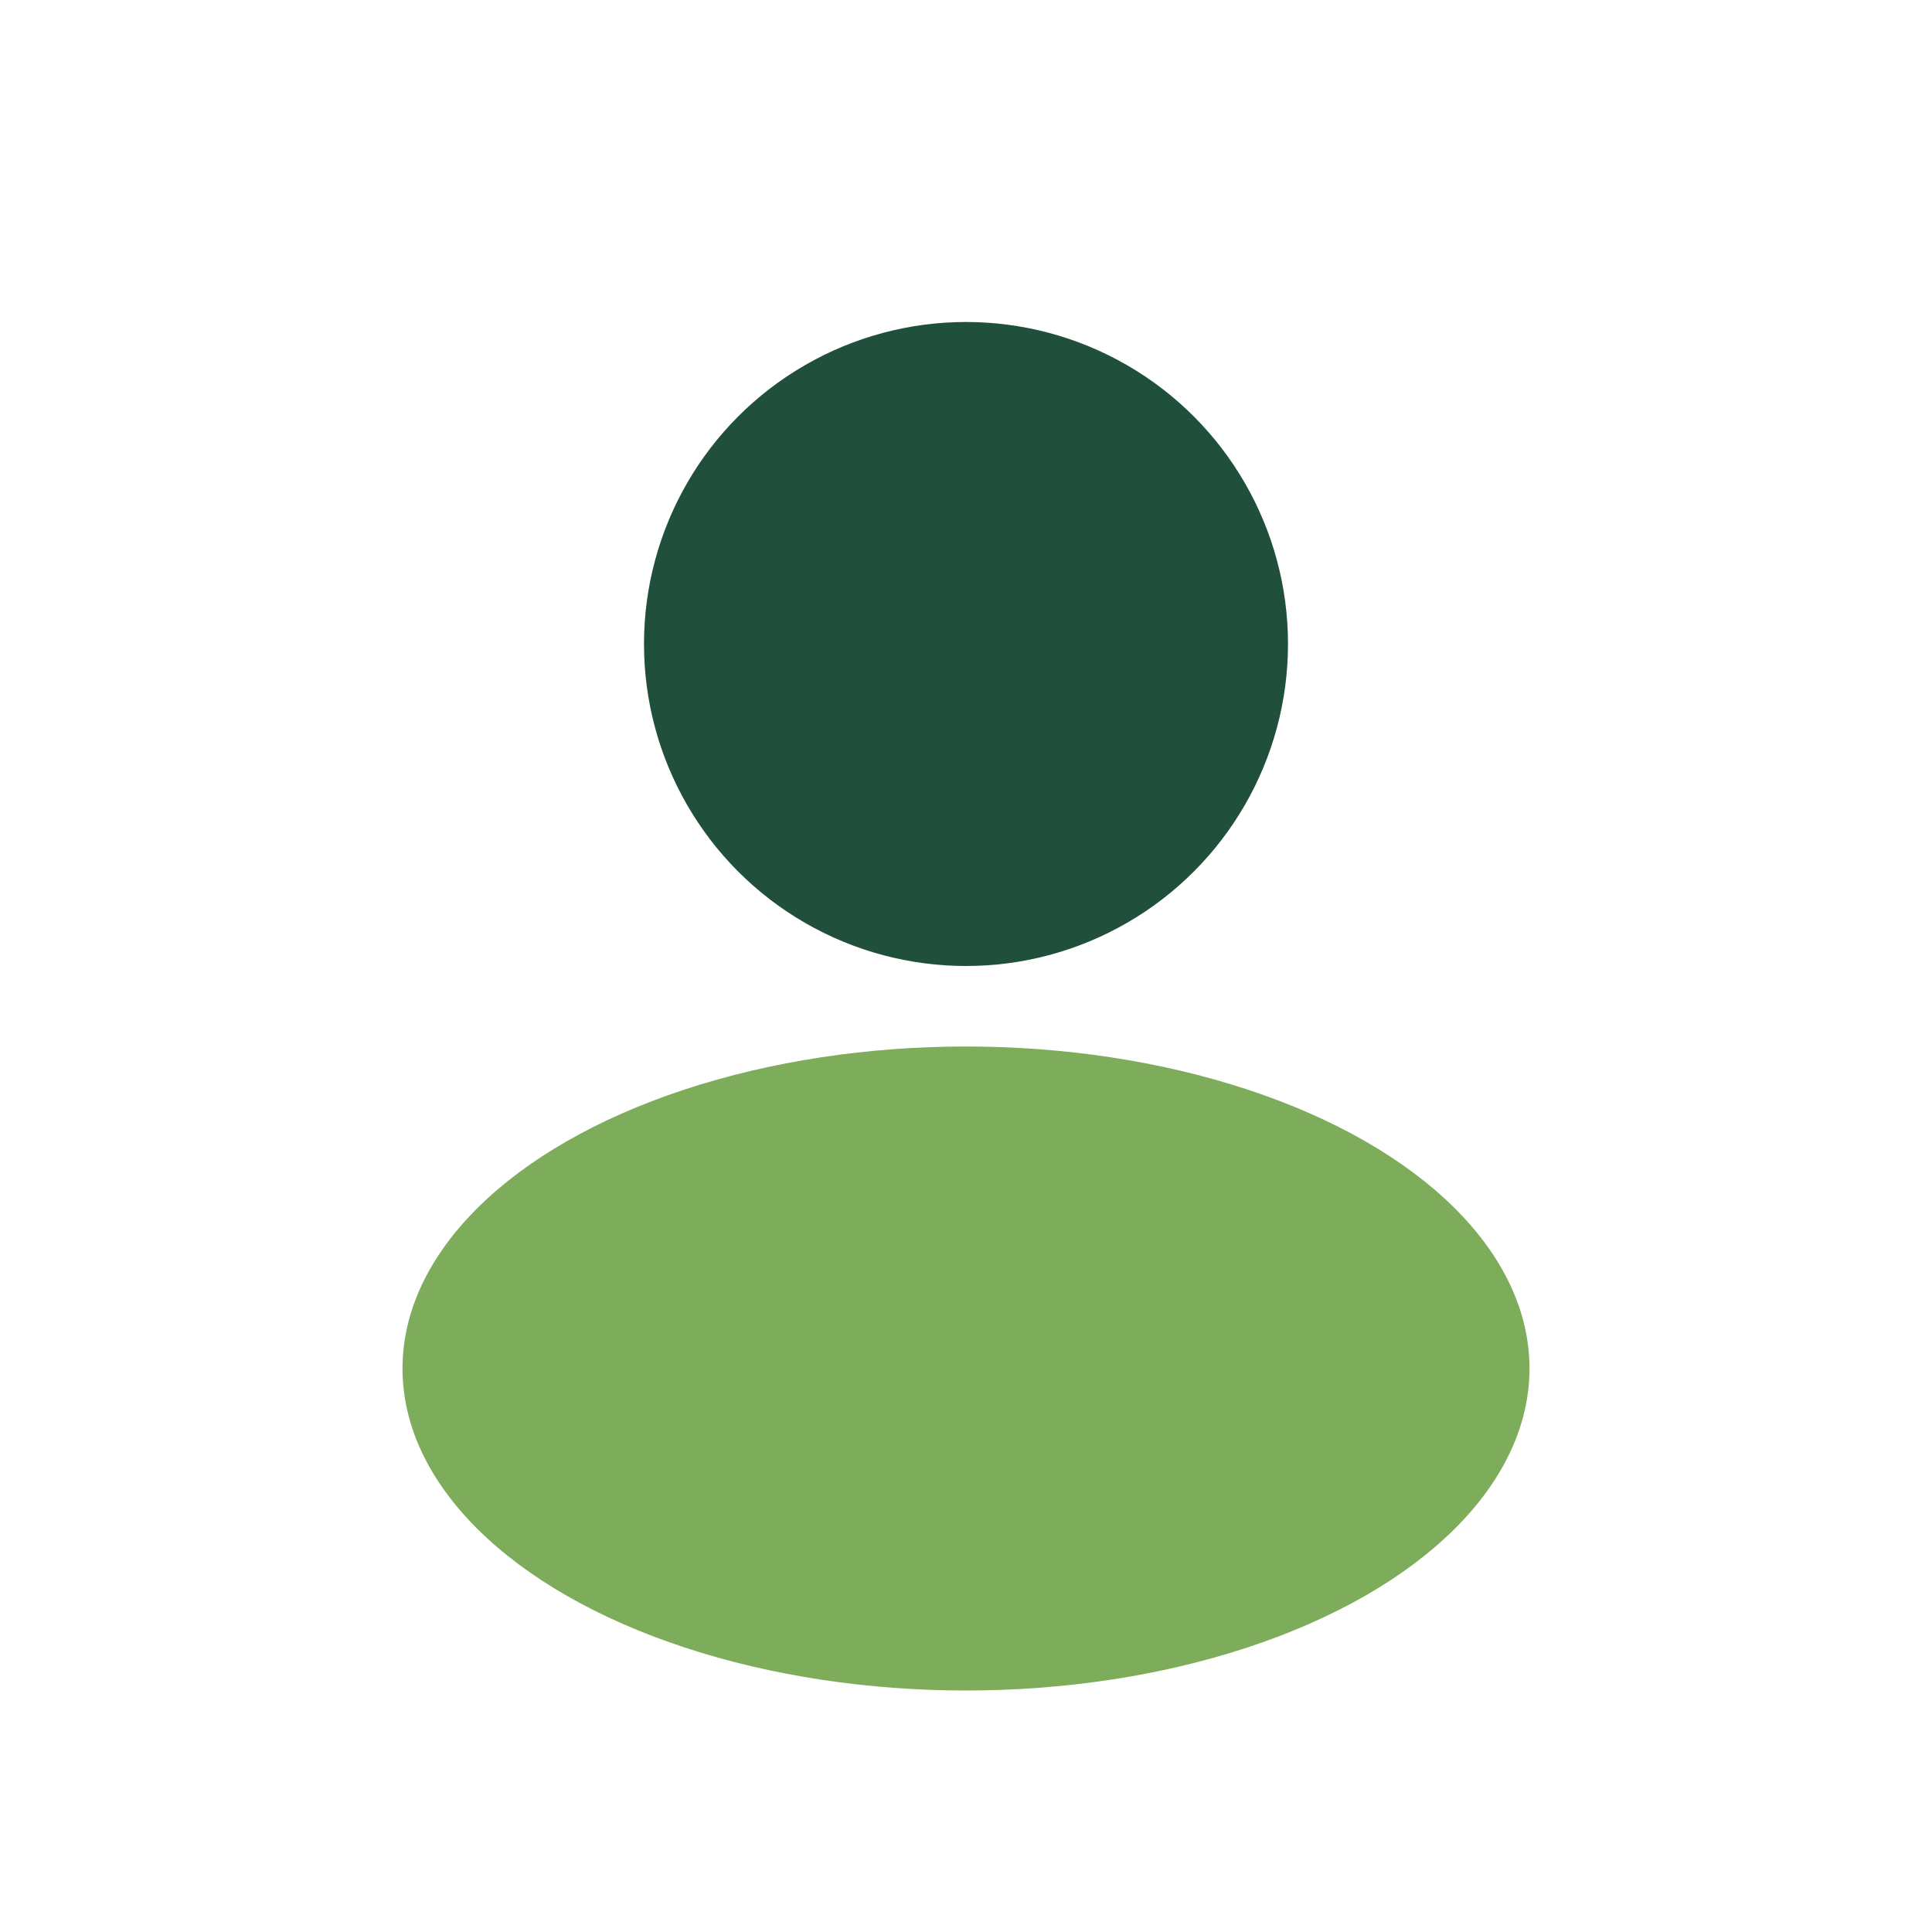 <?xml version="1.0" encoding="UTF-8"?>
<svg xmlns="http://www.w3.org/2000/svg" viewBox="0 0 24 24" width="24" height="24"><circle cx="12" cy="8" r="4" fill="#20503B"/><ellipse cx="12" cy="17" rx="7" ry="4" fill="#7DAC5B"/></svg>